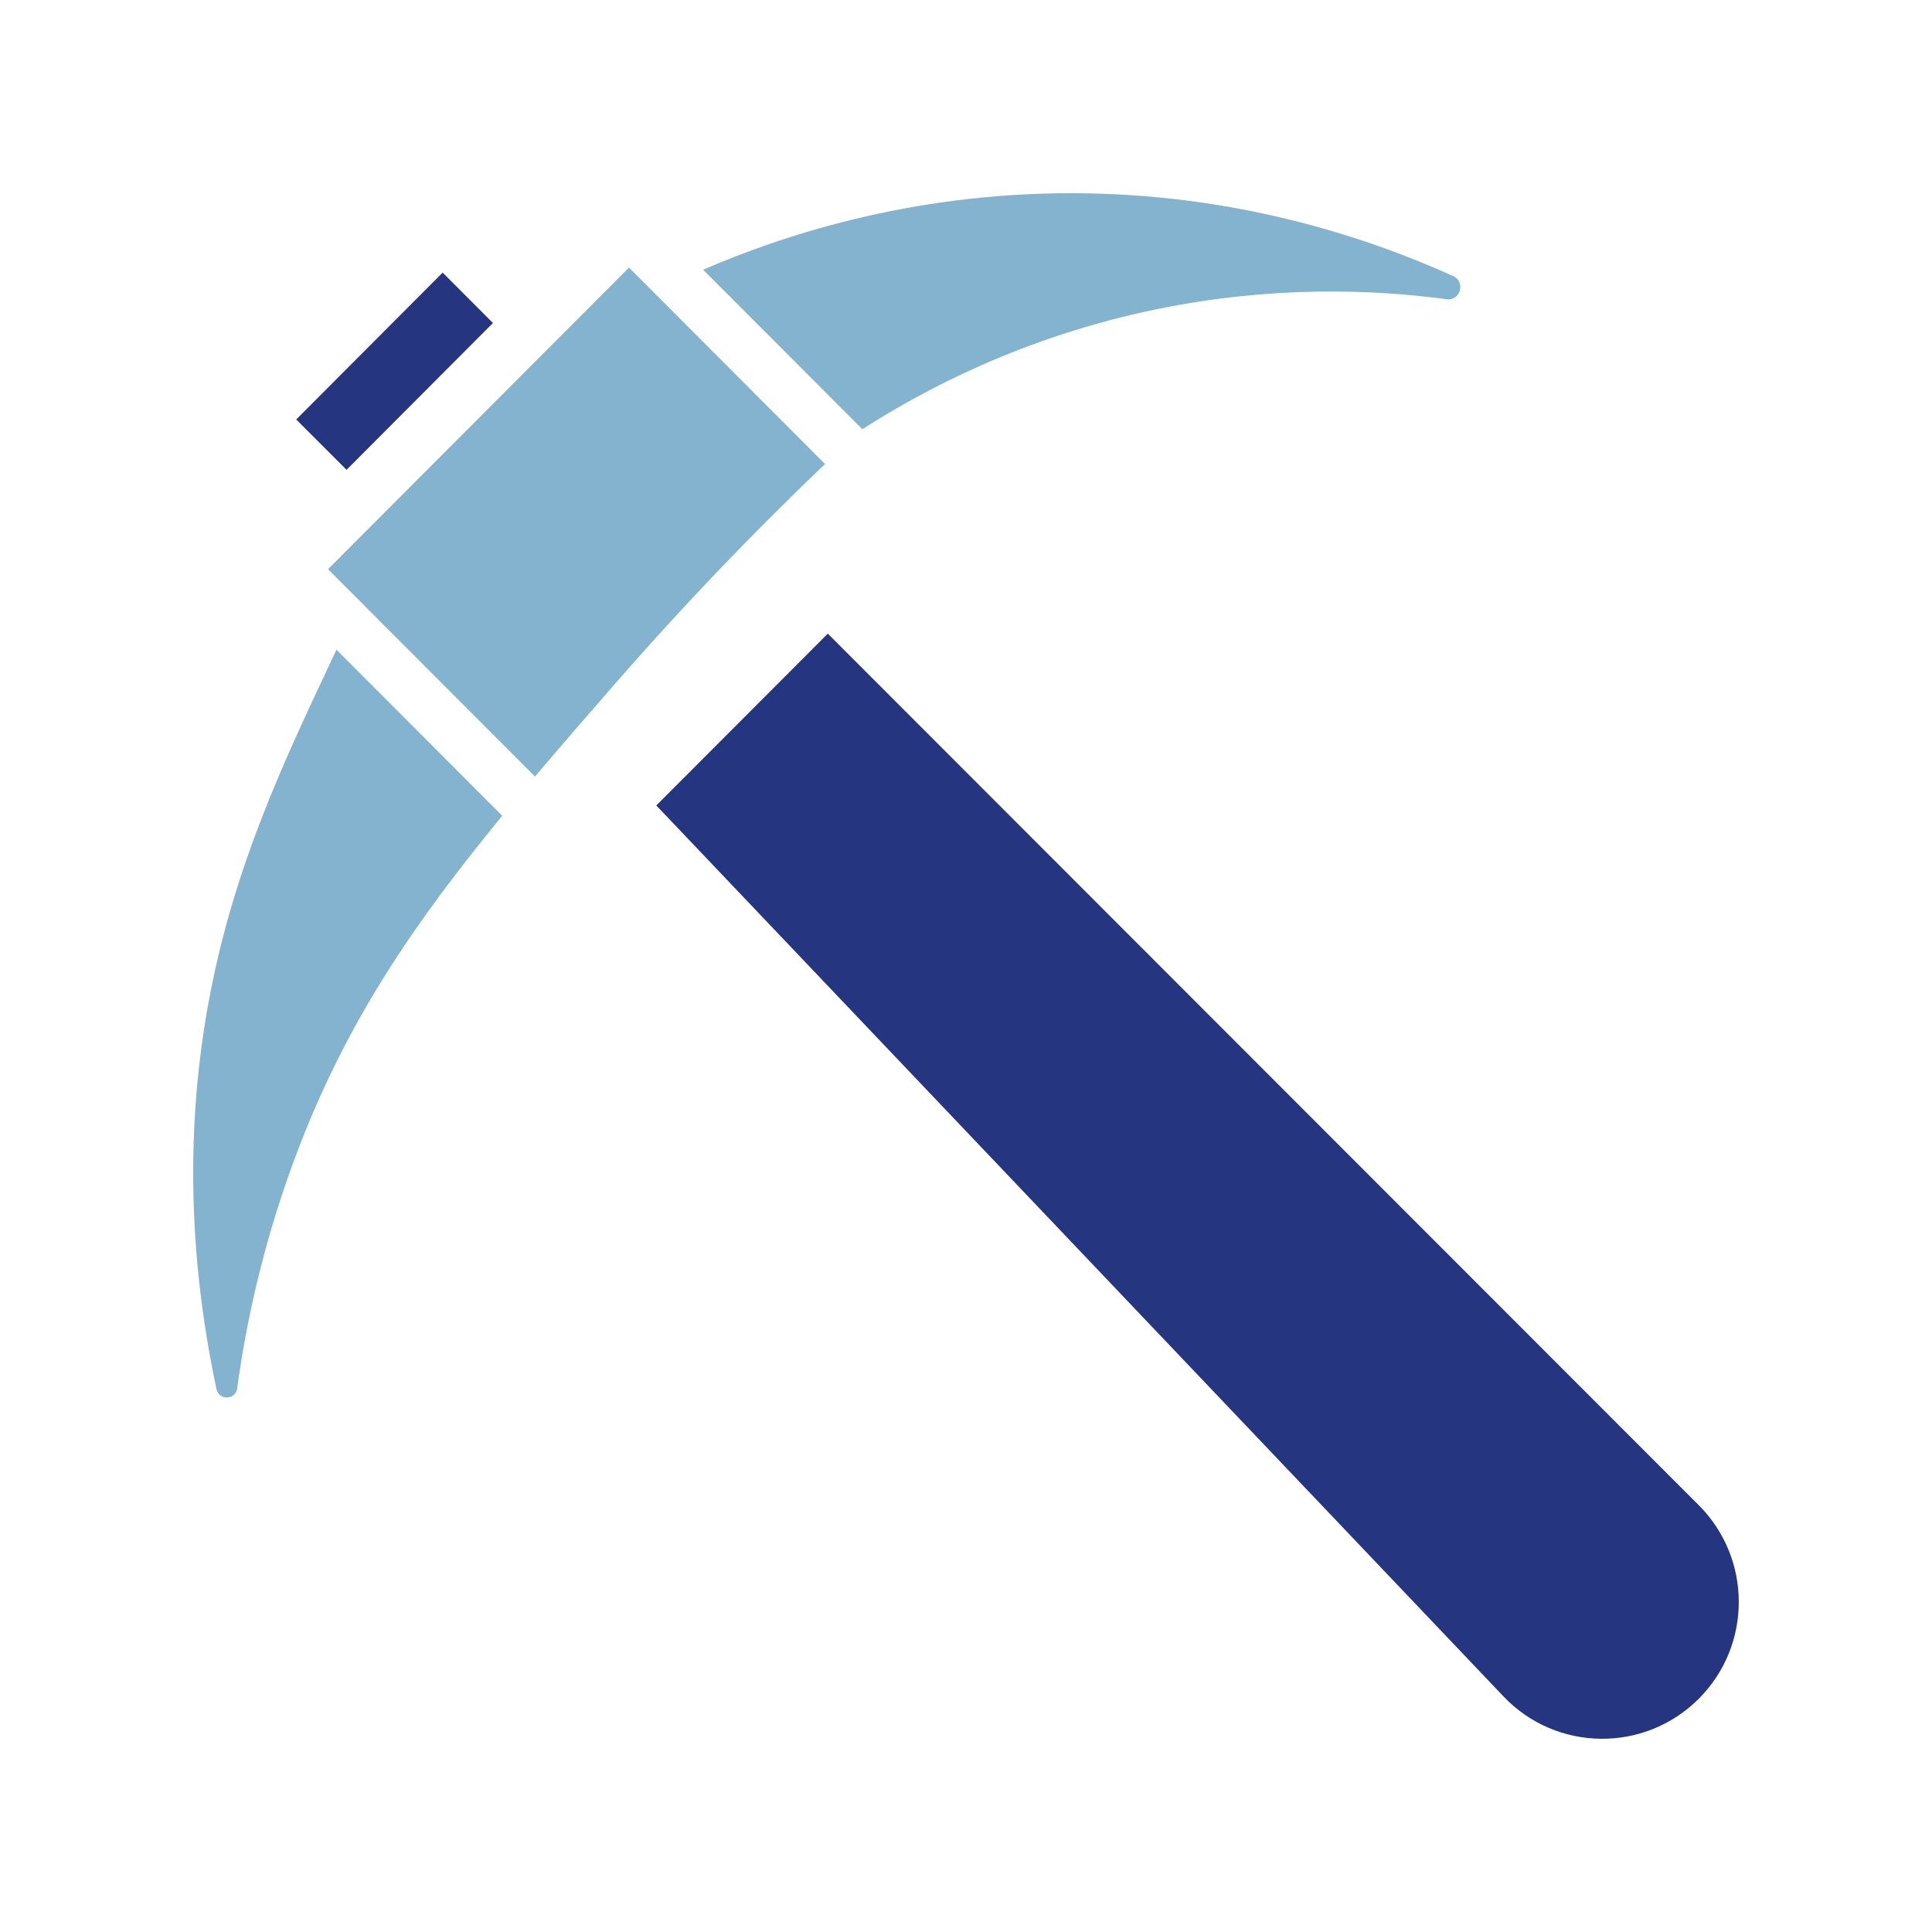 <svg width="60" height="60" viewBox="0 0 60 60" fill="none" xmlns="http://www.w3.org/2000/svg">
<path d="M33.316 6C38.332 6.009 42.398 7.341 45.129 8.573C45.523 8.751 45.356 9.349 44.926 9.292C42.577 8.978 39.459 8.877 35.926 9.602C31.776 10.455 28.674 12.115 26.782 13.329H26.78L21.836 8.376C24.18 7.363 28.193 5.991 33.316 6Z" fill="#84B3D0"/>
<path d="M19.534 8.31L25.622 14.41C22.826 17.082 20.65 19.455 19.088 21.249C18.209 22.257 17.387 23.204 16.615 24.117L11.169 18.66L10.188 17.677L19.534 8.31Z" fill="#84B3D0"/>
<path d="M10.449 20.177L15.597 25.335C12.875 28.65 10.847 31.616 9.32 35.539C8.201 38.423 7.646 41.053 7.365 43.119C7.315 43.48 6.799 43.499 6.723 43.141C5.572 37.745 6.027 33.499 6.505 30.977C7.271 26.93 8.773 23.739 10.249 20.602C10.344 20.393 10.449 20.177 10.449 20.177Z" fill="#84B3D0"/>
<path d="M13.747 8.466L9.199 13.027L10.762 14.591L15.309 10.031L13.747 8.466Z" fill="#253580"/>
<path d="M52.757 46.745C54.414 48.406 54.414 51.096 52.757 52.756C51.075 54.441 48.333 54.41 46.691 52.683L20.382 25.014L25.708 19.678L52.757 46.746V46.745Z" fill="#253580"/>
</svg>
